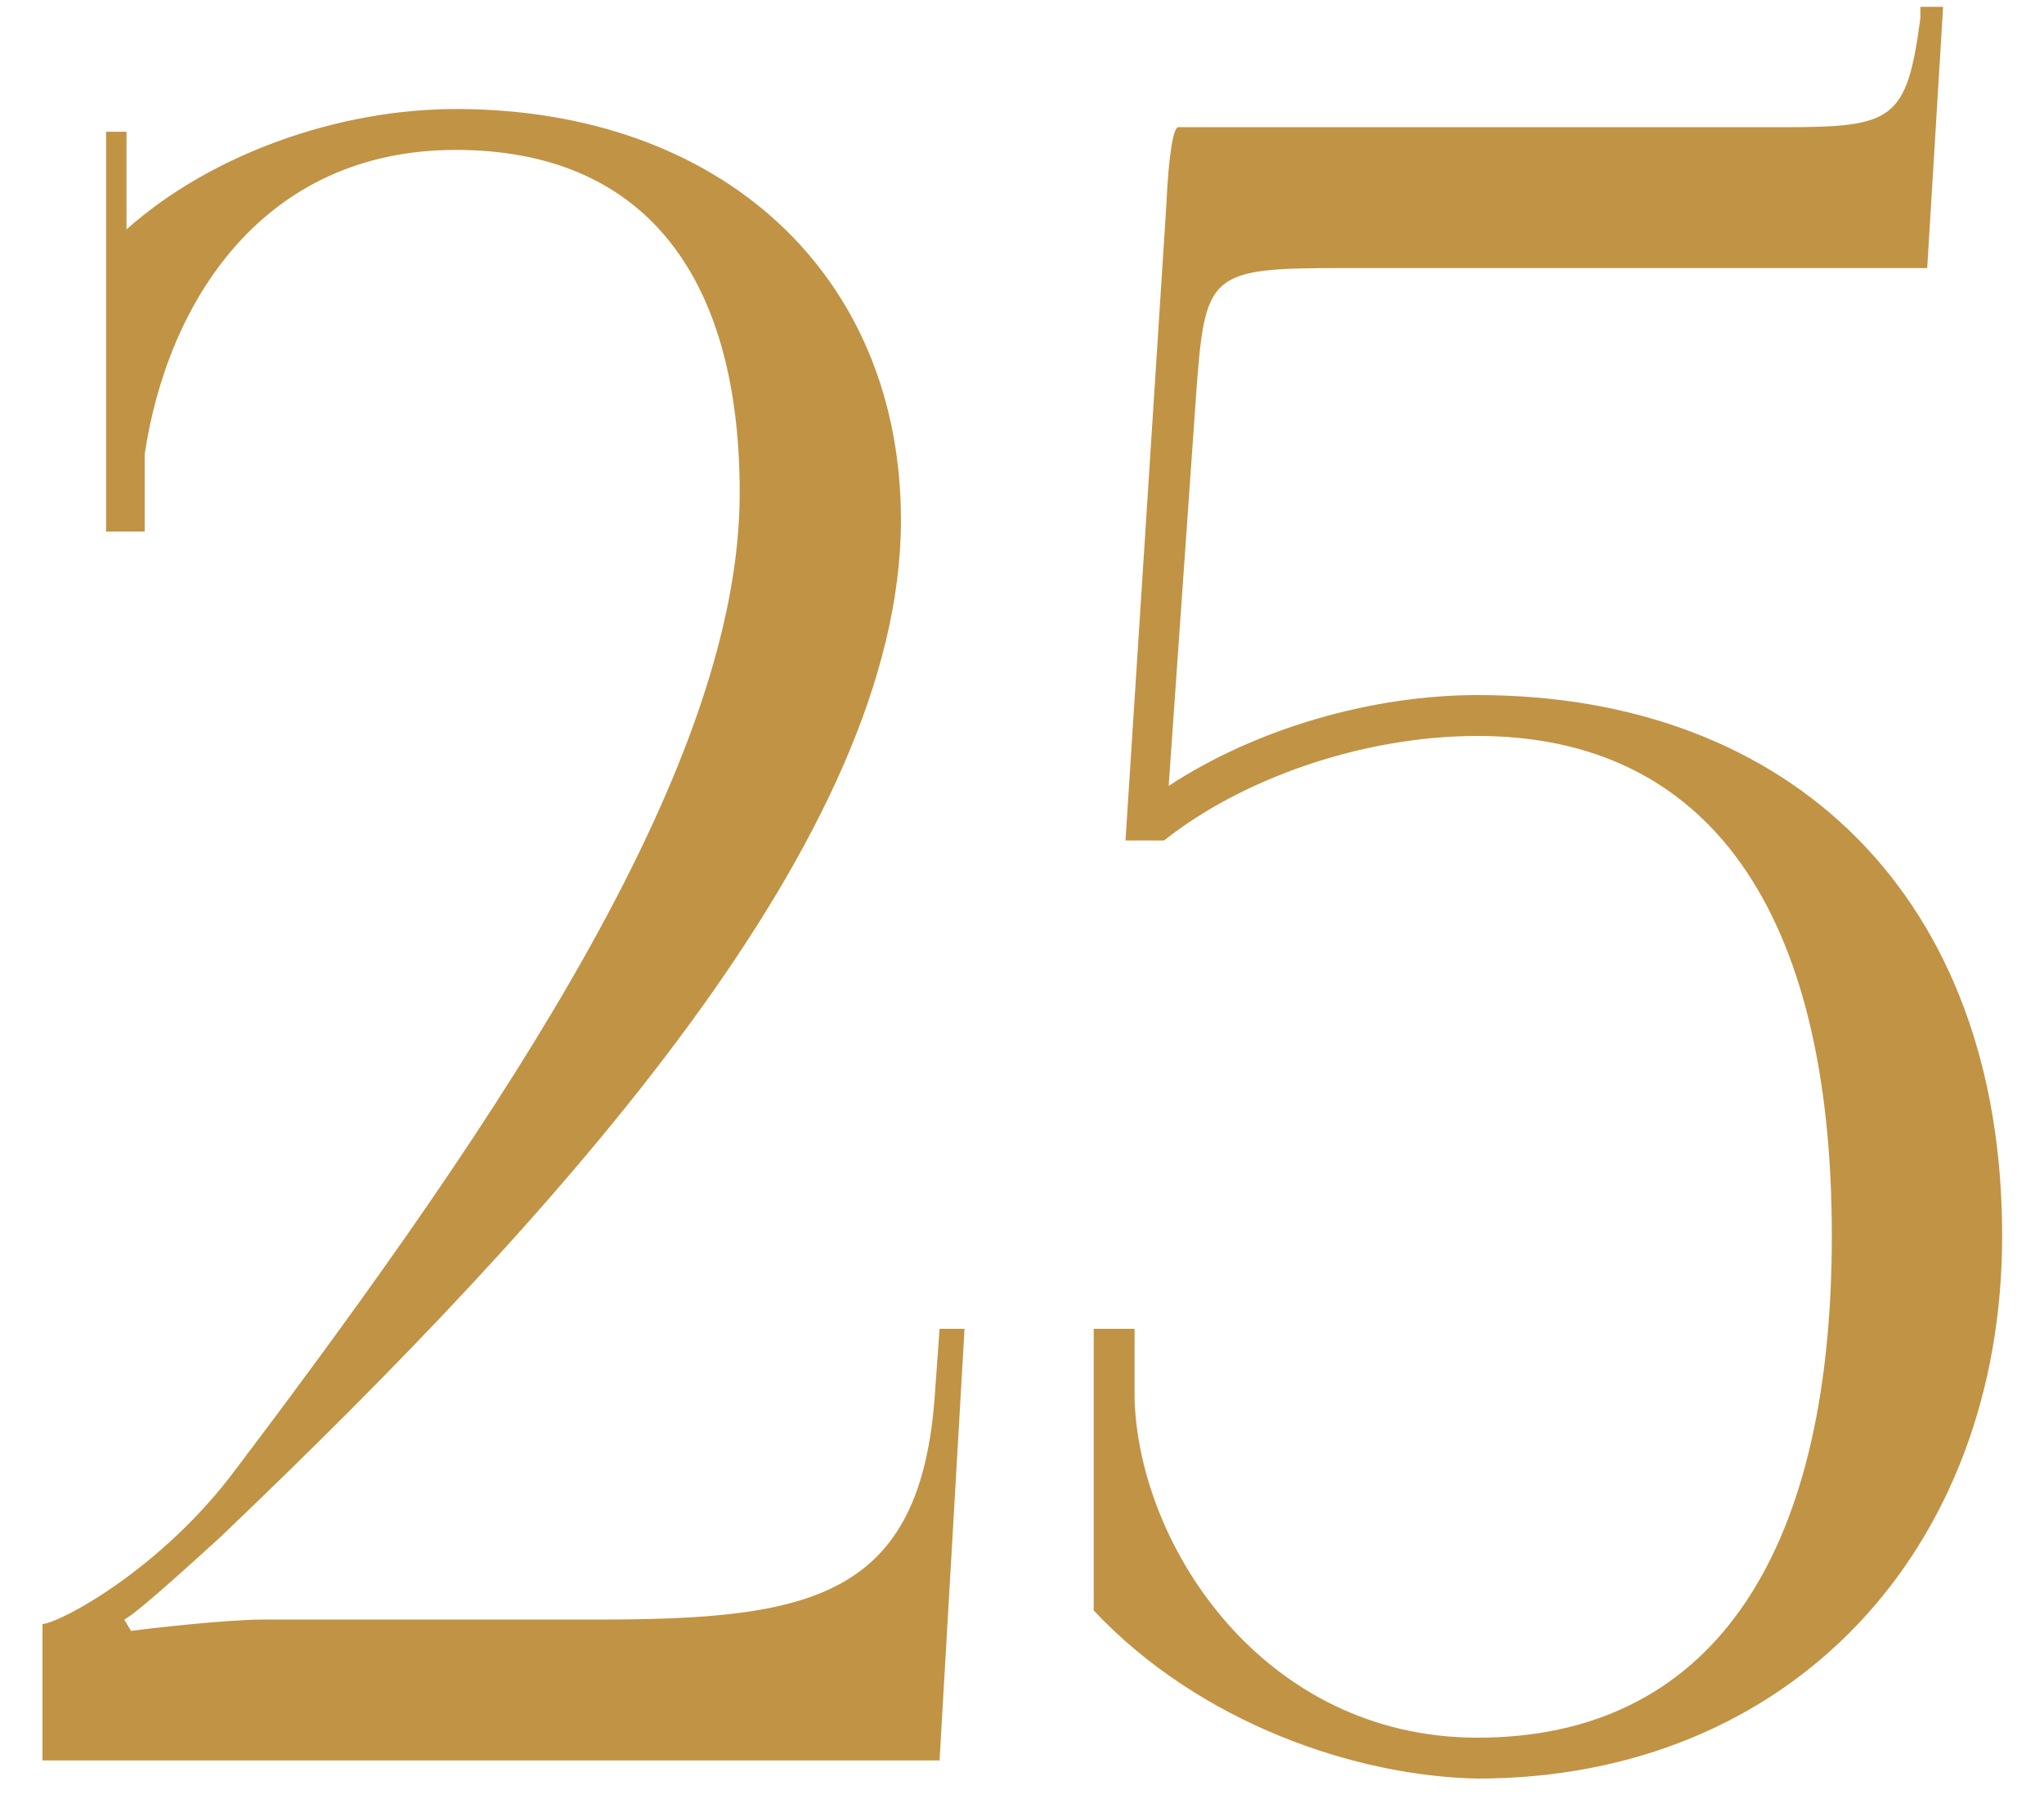 <?xml version="1.0" encoding="UTF-8"?> <svg xmlns="http://www.w3.org/2000/svg" width="36" height="32" viewBox="0 0 36 32" fill="none"><path d="M16.548 31H0.748V28.6C1.108 28.56 2.868 27.6 4.148 25.88C8.988 19.48 13.028 13.4 13.028 8.68C13.028 4.76 11.268 2.64 8.028 2.64C4.628 2.64 2.948 5.32 2.548 8V9.36H1.868V2.32H2.228V4.04C3.708 2.72 5.948 1.92 8.028 1.92C12.708 1.92 15.868 4.84 15.868 9.16C15.868 14.72 9.948 21.28 3.868 27.08C3.468 27.44 2.428 28.4 2.188 28.52L2.308 28.72C2.588 28.68 3.988 28.52 4.628 28.52H10.508C14.268 28.52 16.228 28.16 16.468 24.52L16.548 23.4H16.988L16.548 31ZM20.743 2.24H31.423C33.343 2.24 33.583 2.12 33.823 0.32V0.12H34.223L33.943 4.72H23.663C21.263 4.72 21.223 4.8 21.063 7L20.583 13.84C22.103 12.84 24.143 12.24 26.023 12.24C31.543 12.24 35.263 15.8 35.263 21.76C35.263 27.28 31.543 31.32 26.023 31.32C23.903 31.28 21.143 30.36 19.263 28.36V23.4H19.983V24.64C20.063 27.24 22.263 30.6 26.023 30.6C30.063 30.6 32.263 27.52 32.263 21.76C32.263 16 30.063 12.96 26.023 12.96C23.983 12.96 21.863 13.72 20.503 14.8H19.823L20.543 3.6C20.583 2.72 20.663 2.28 20.743 2.24Z" fill="#C19344"></path></svg> 